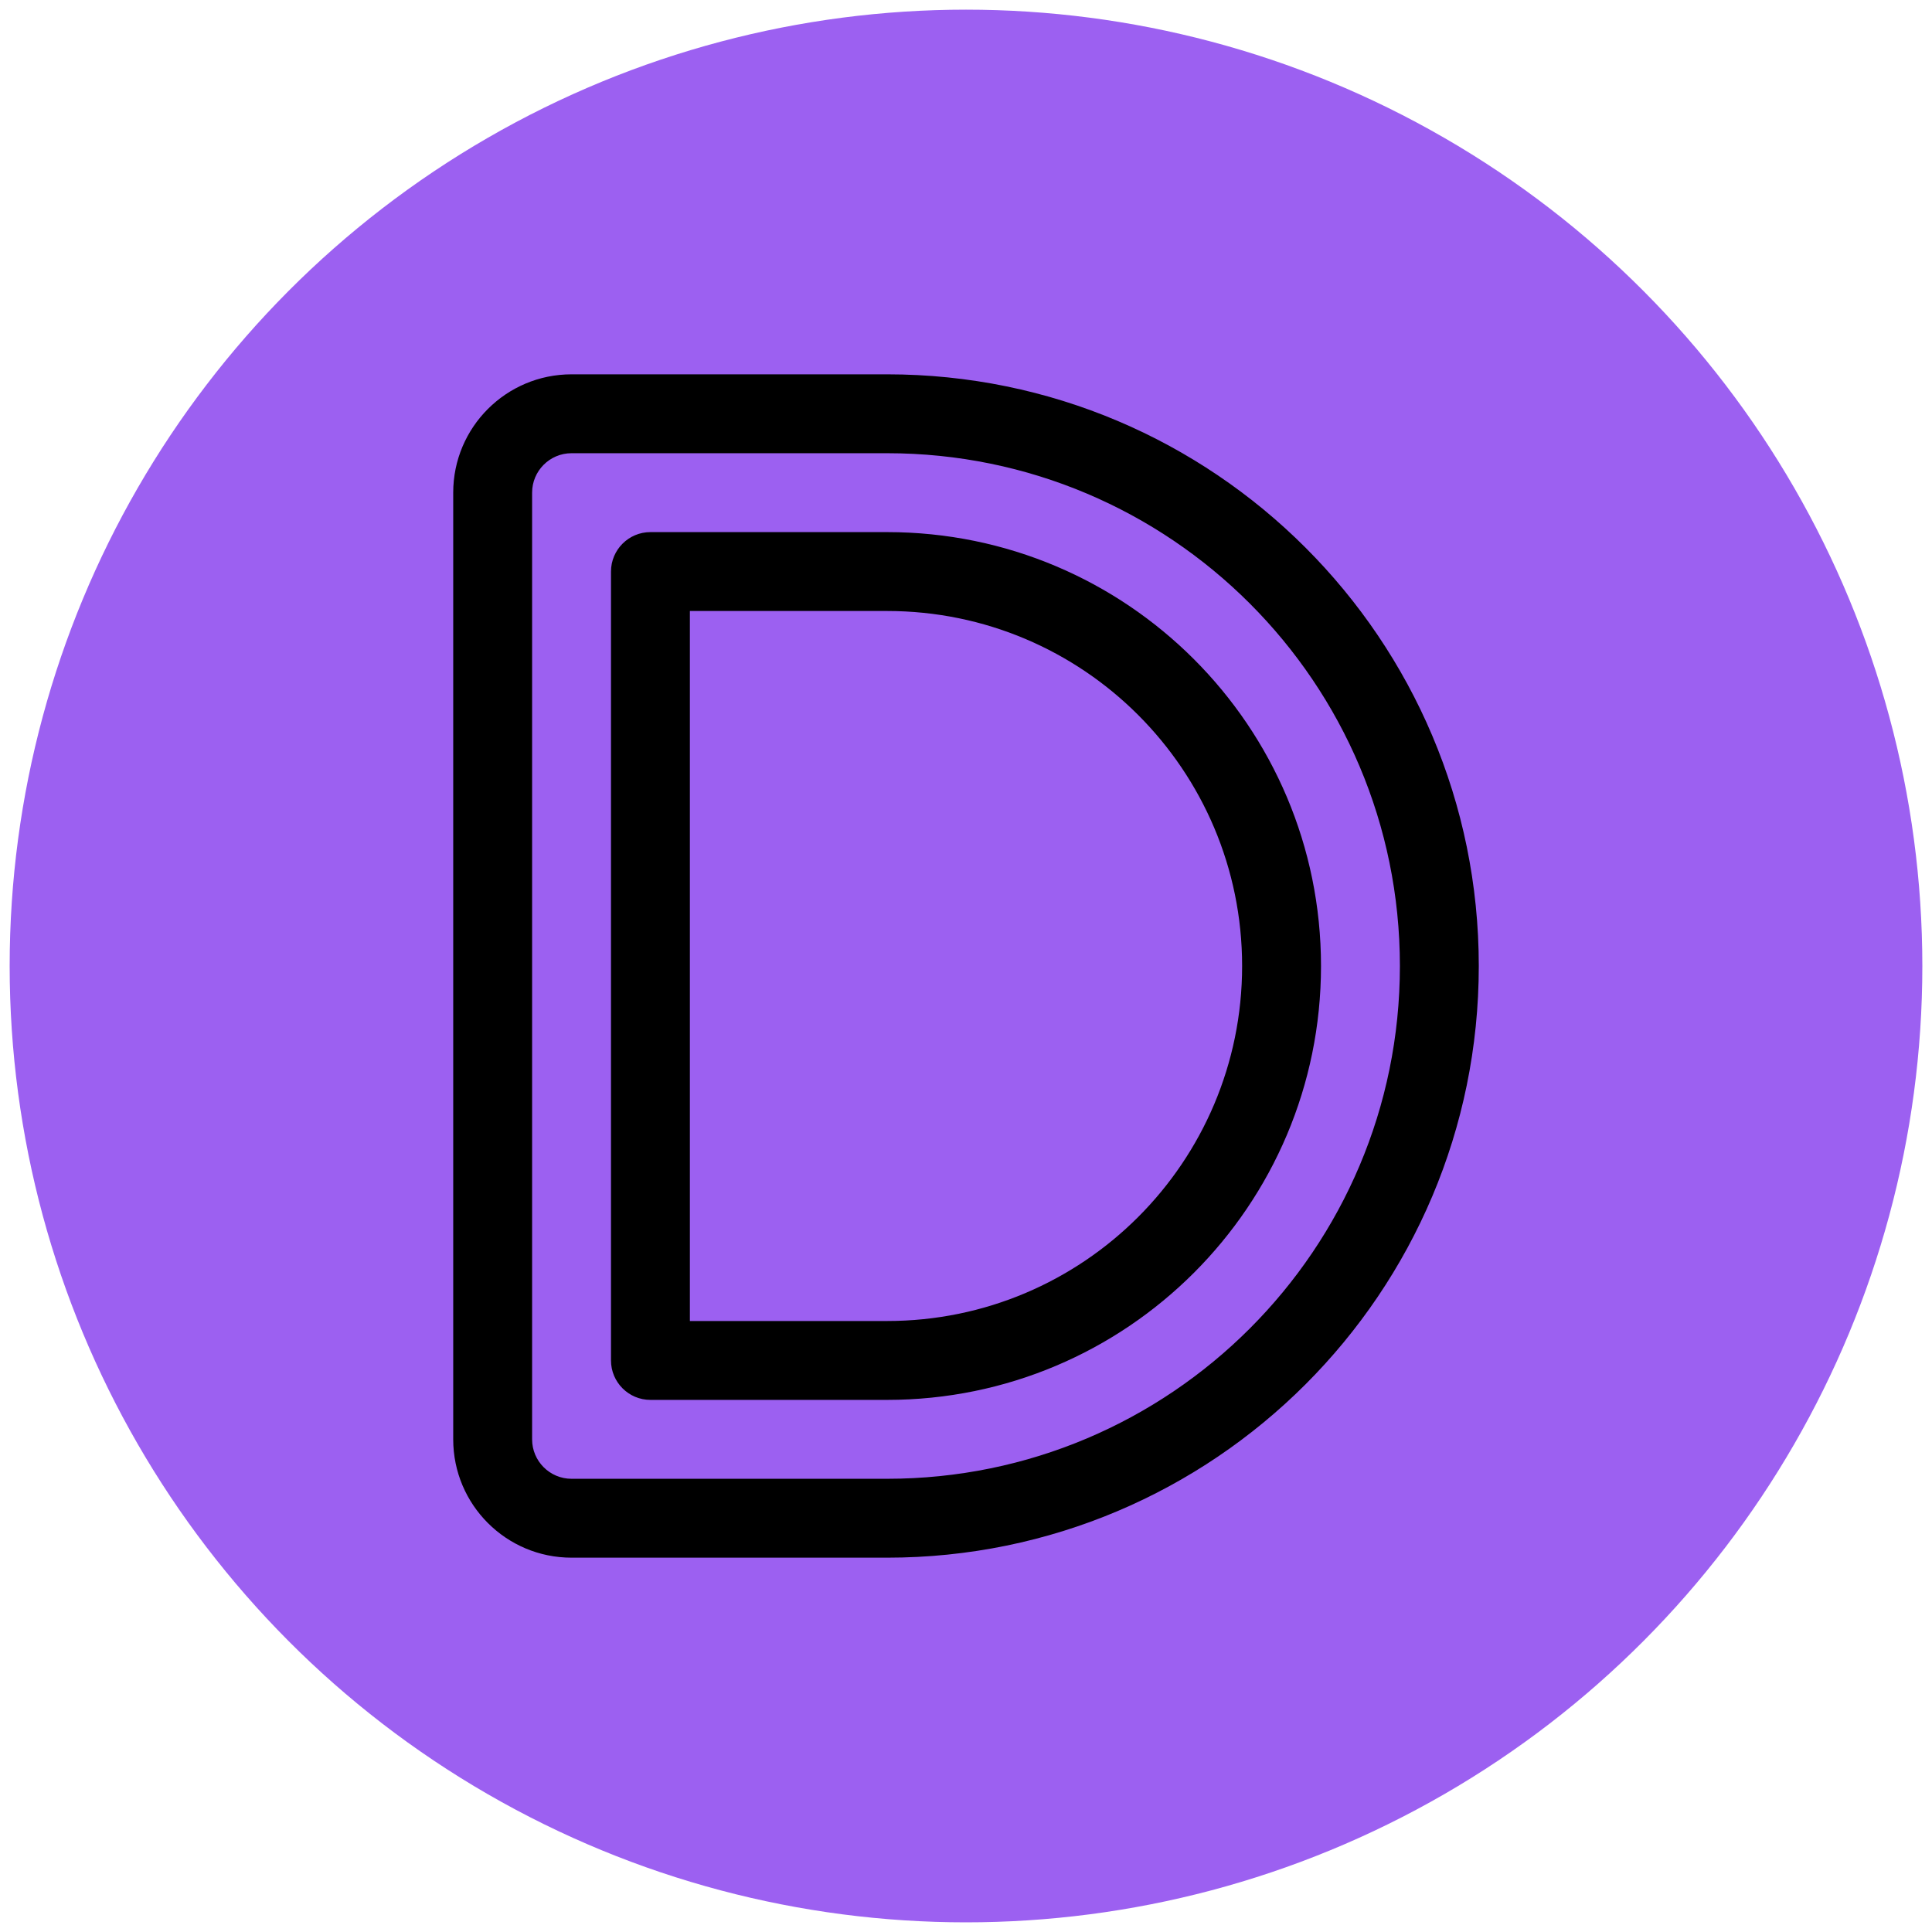 <svg id="SvgjsSvg1001" width="288" height="288" xmlns="http://www.w3.org/2000/svg" version="1.1" xmlns:xlink="http://www.w3.org/1999/xlink" xmlns:svgjs="http://svgjs.com/svgjs"><circle id="SvgjsCircle1012" r="144" cx="144" cy="144" transform="matrix(0.99,0,0,0.99,1.44,1.44)" fill="#9c60f1"></circle><defs id="SvgjsDefs1002"></defs><g id="SvgjsG1008" transform="matrix(0.98,0,0,0.98,2.88,2.88)"><svg xmlns="http://www.w3.org/2000/svg" fill="none" viewBox="0 0 48 48" width="288" height="288"><path fill="#000000" fill-rule="evenodd" d="M11 12C11 10.343 12.343 9 14 9H22C30.284 9 37 15.716 37 24C37 32.284 30.284 39 22 39H14C12.343 39 11 37.657 11 36V12ZM14 11C13.448 11 13 11.448 13 12V36C13 36.552 13.448 37 14 37H22C29.18 37 35 31.18 35 24C35 16.82 29.18 11 22 11H14ZM15 14C15 13.448 15.448 13 16 13H22C28.075 13 33 17.925 33 24C33 30.075 28.075 35 22 35H16C15.448 35 15 34.552 15 34V14ZM17 15V33H22C26.971 33 31 28.971 31 24C31 19.029 26.971 15 22 15H17Z" clip-rule="evenodd" class="color333 svgShape"></path></svg></g></svg>
